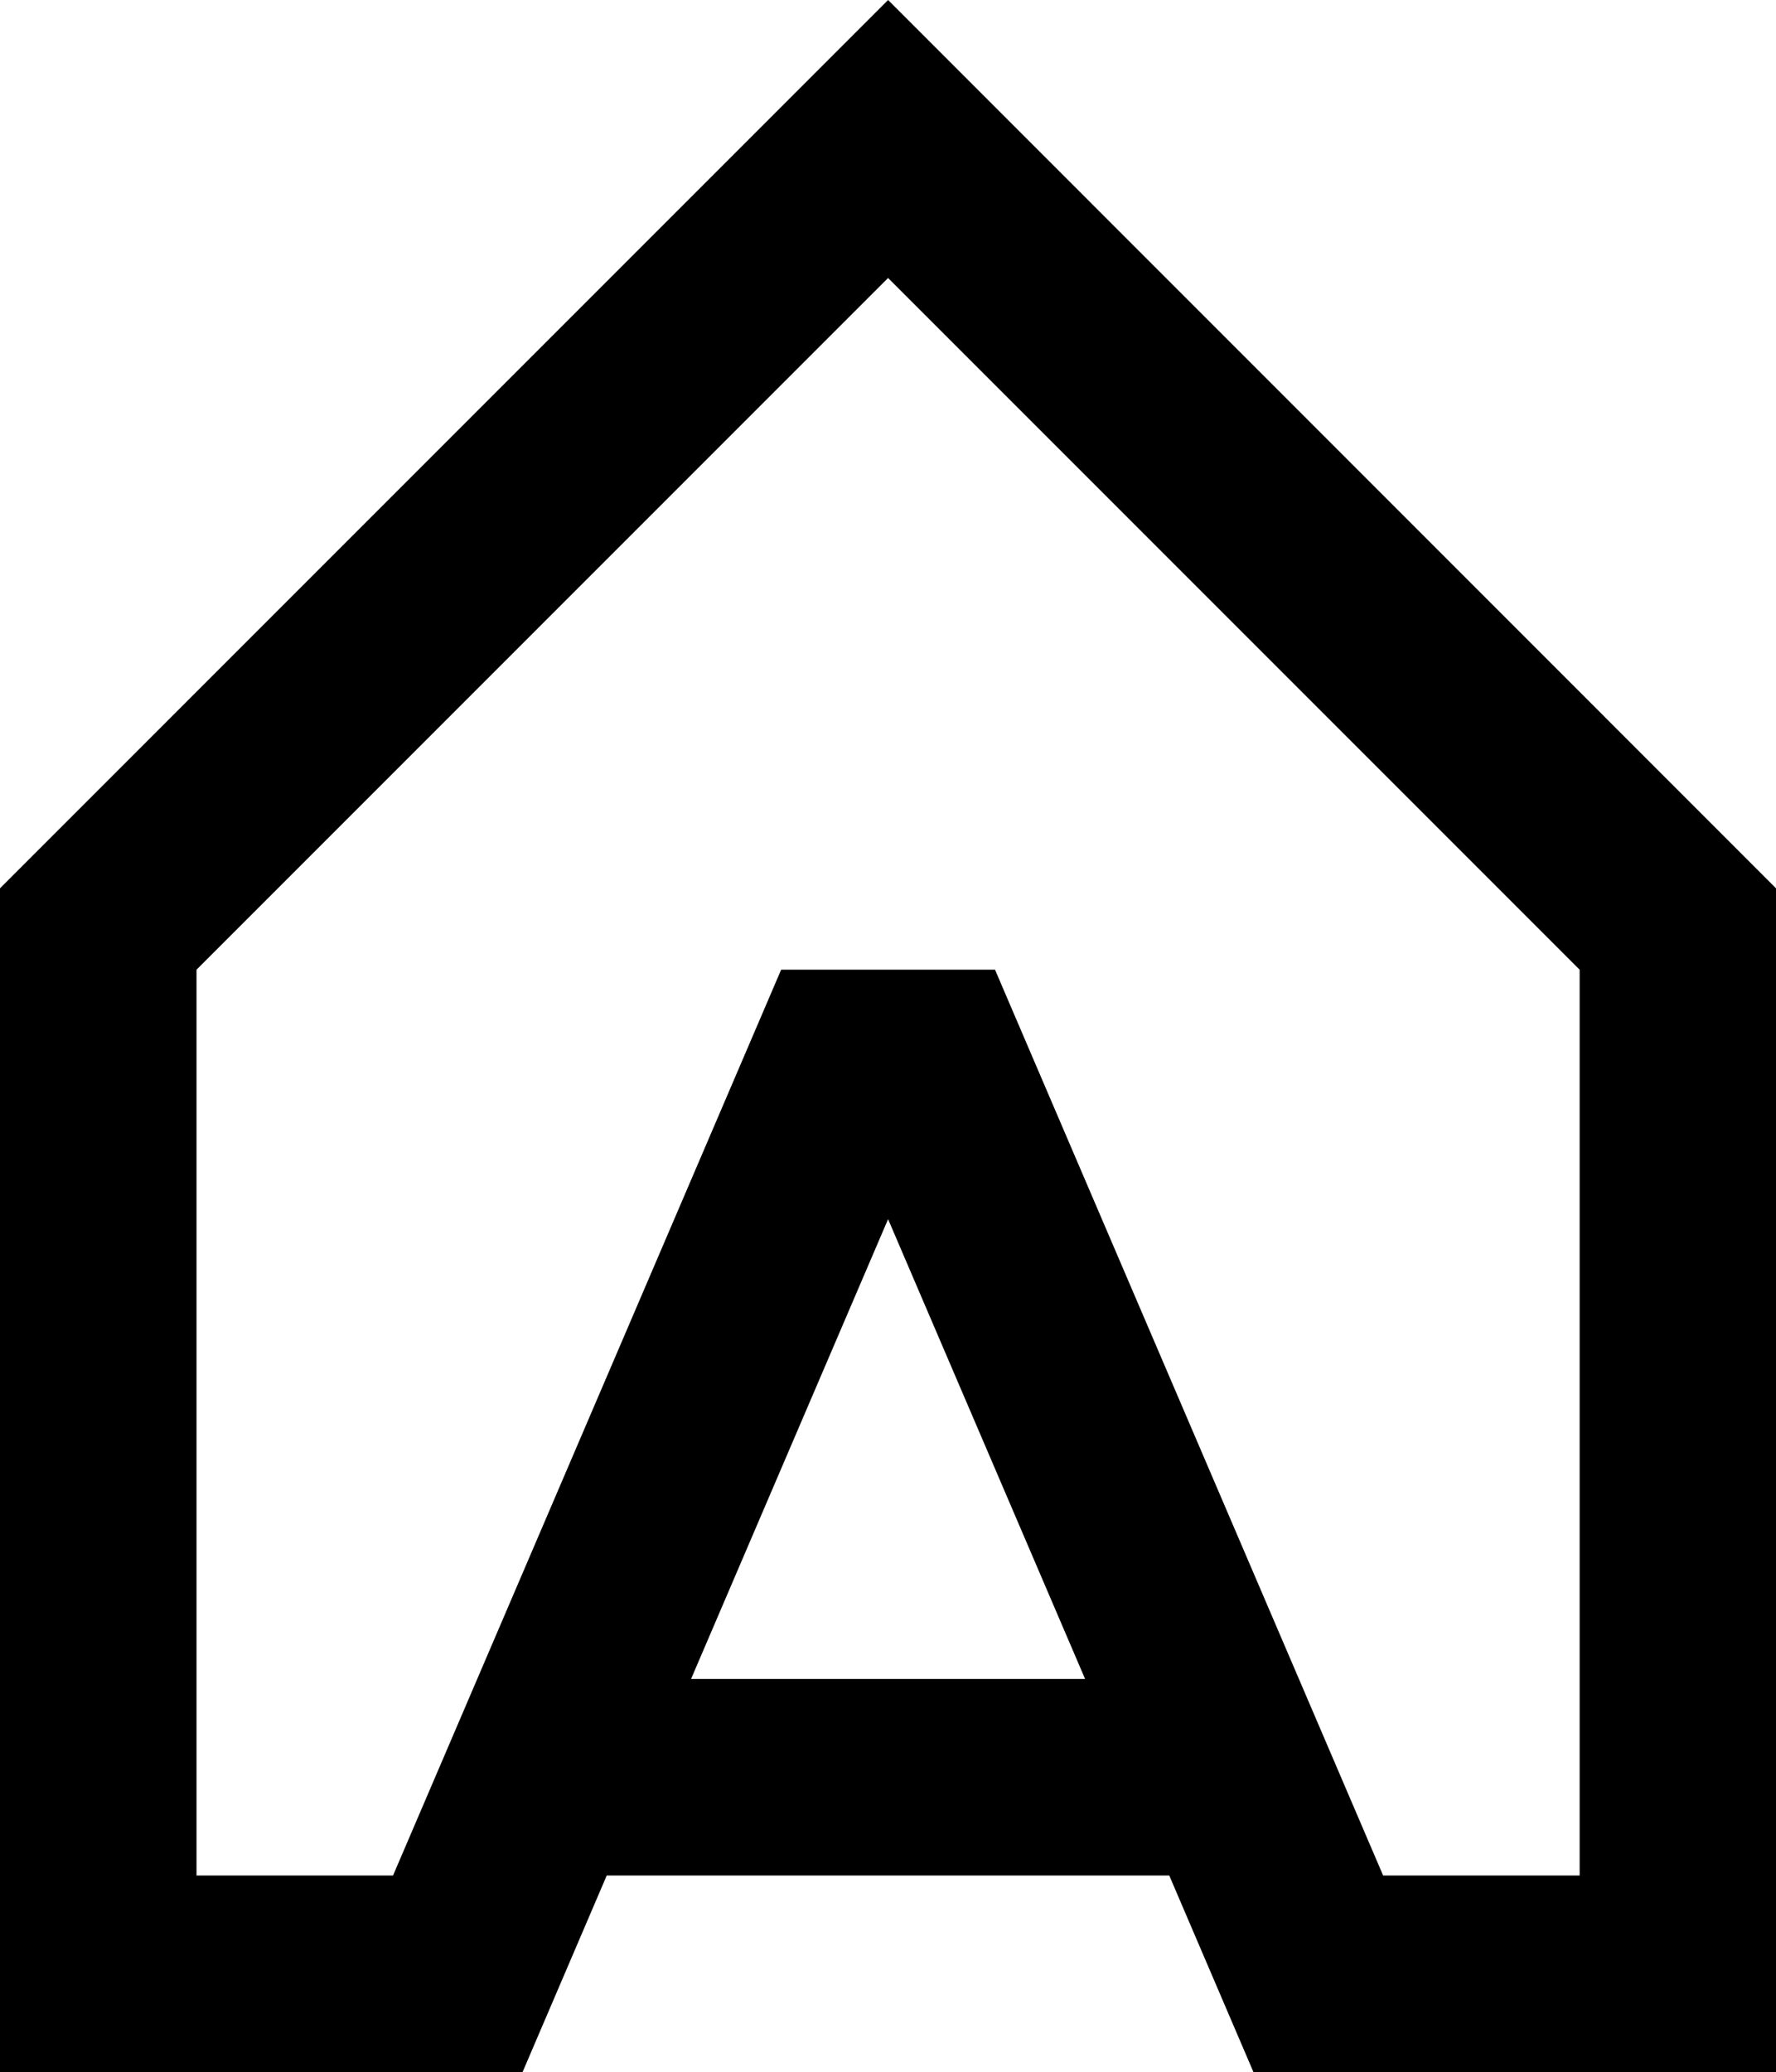 <?xml version="1.0" encoding="UTF-8"?>
<svg id="arlington_mark" data-name="Arlington Mark" xmlns="http://www.w3.org/2000/svg" viewBox="0 0 2243.35 2616.73">
  <path d="m1121.78,0L0,1121.78v1494.95h660.08l106.32-248.23h710.55l106.32,248.23h660.08v-1494.95L1121.78,0Zm-248.85,2120.27l248.85-580.64,248.85,580.64h-497.7Zm1122.4,248.23h-248.23l-490.25-1143.91h-270.15l-490.25,1143.91h-248.23v-1143.91l873.55-873.55,873.55,873.55h0v1143.91h0Z" style="fill: currentColor;"/>
</svg>